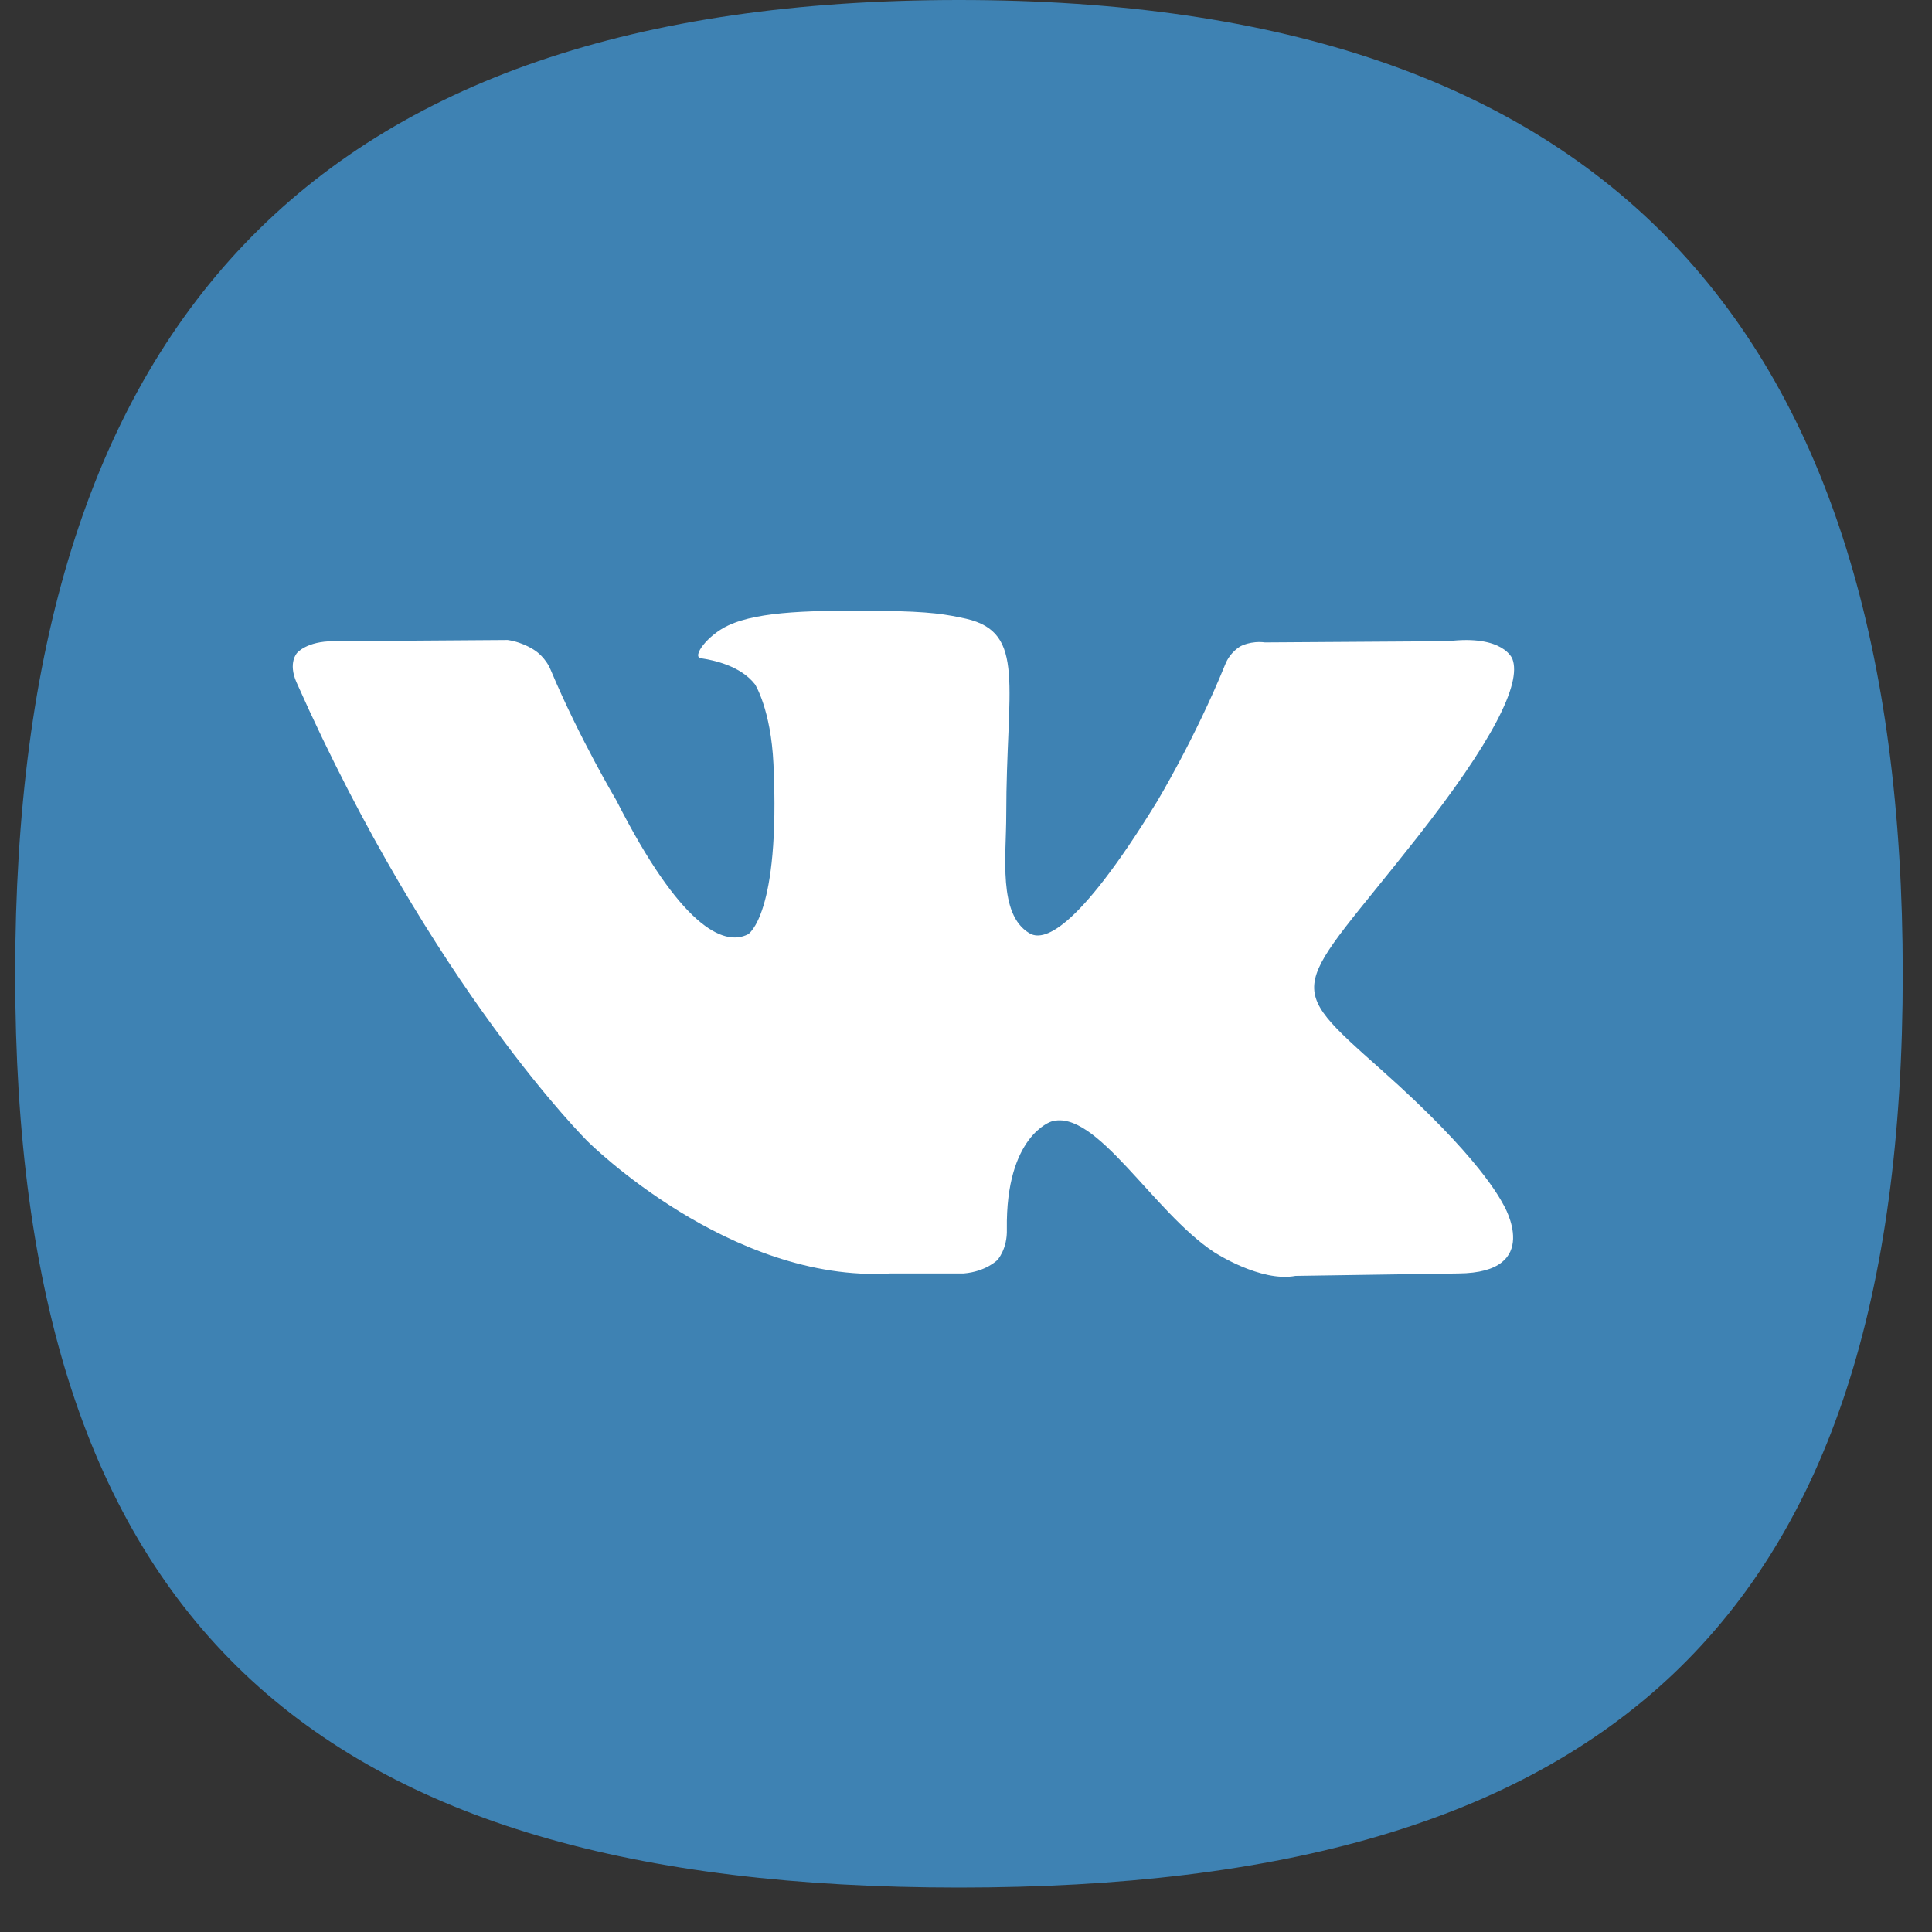 <svg width="35" height="35" viewBox="0 0 35 35" fill="none" xmlns="http://www.w3.org/2000/svg">
<rect x="0" y="0" width="35" height="35" fill="#333333" stroke="none"/>
<path d="M34.47 17.645C34.47 29.373 29.102 34.195 17.373 34.195C5.644 34.195 0.275 29.373 0.275 17.645C0.275 5.916 5.644 0 17.373 0C29.102 0 34.47 5.916 34.47 17.645Z" fill="#3E82B3"/>
<path d="M27.398 11.936C27.398 11.936 27.237 11.495 26.235 11.616L22.917 11.638C22.664 11.605 22.48 11.704 22.48 11.704C22.48 11.704 22.284 11.804 22.192 12.046C21.65 13.379 20.959 14.524 20.959 14.524C19.484 16.925 18.885 17.057 18.643 16.903C18.079 16.561 18.229 15.515 18.229 14.766C18.229 12.431 18.597 11.462 17.503 11.209C17.146 11.132 16.881 11.077 15.948 11.066C14.761 11.055 13.759 11.066 13.194 11.33C12.814 11.506 12.526 11.903 12.699 11.925C12.918 11.958 13.413 12.057 13.678 12.398C13.678 12.398 13.966 12.85 14.012 13.841C14.139 16.583 13.552 16.925 13.552 16.925C13.102 17.156 12.319 16.771 11.167 14.502C11.167 14.502 10.499 13.379 9.98 12.145C9.888 11.914 9.704 11.793 9.704 11.793C9.704 11.793 9.497 11.638 9.197 11.594L6.041 11.616C5.557 11.616 5.384 11.826 5.384 11.826C5.384 11.826 5.211 12.002 5.373 12.365C7.838 17.905 10.649 20.68 10.649 20.68C10.649 20.68 13.218 23.246 16.132 23.07H17.457C17.86 23.037 18.067 22.828 18.067 22.828C18.067 22.828 18.252 22.63 18.24 22.266C18.217 20.57 19.047 20.317 19.047 20.317C19.853 20.075 20.89 21.958 21.996 22.685C21.996 22.685 22.837 23.235 23.47 23.114L26.419 23.07C27.974 23.059 27.237 21.826 27.237 21.826C27.18 21.727 26.811 20.967 25.037 19.392C23.194 17.751 23.436 18.015 25.671 15.174C27.03 13.445 27.571 12.387 27.398 11.936Z" fill="white"/>
</svg>
